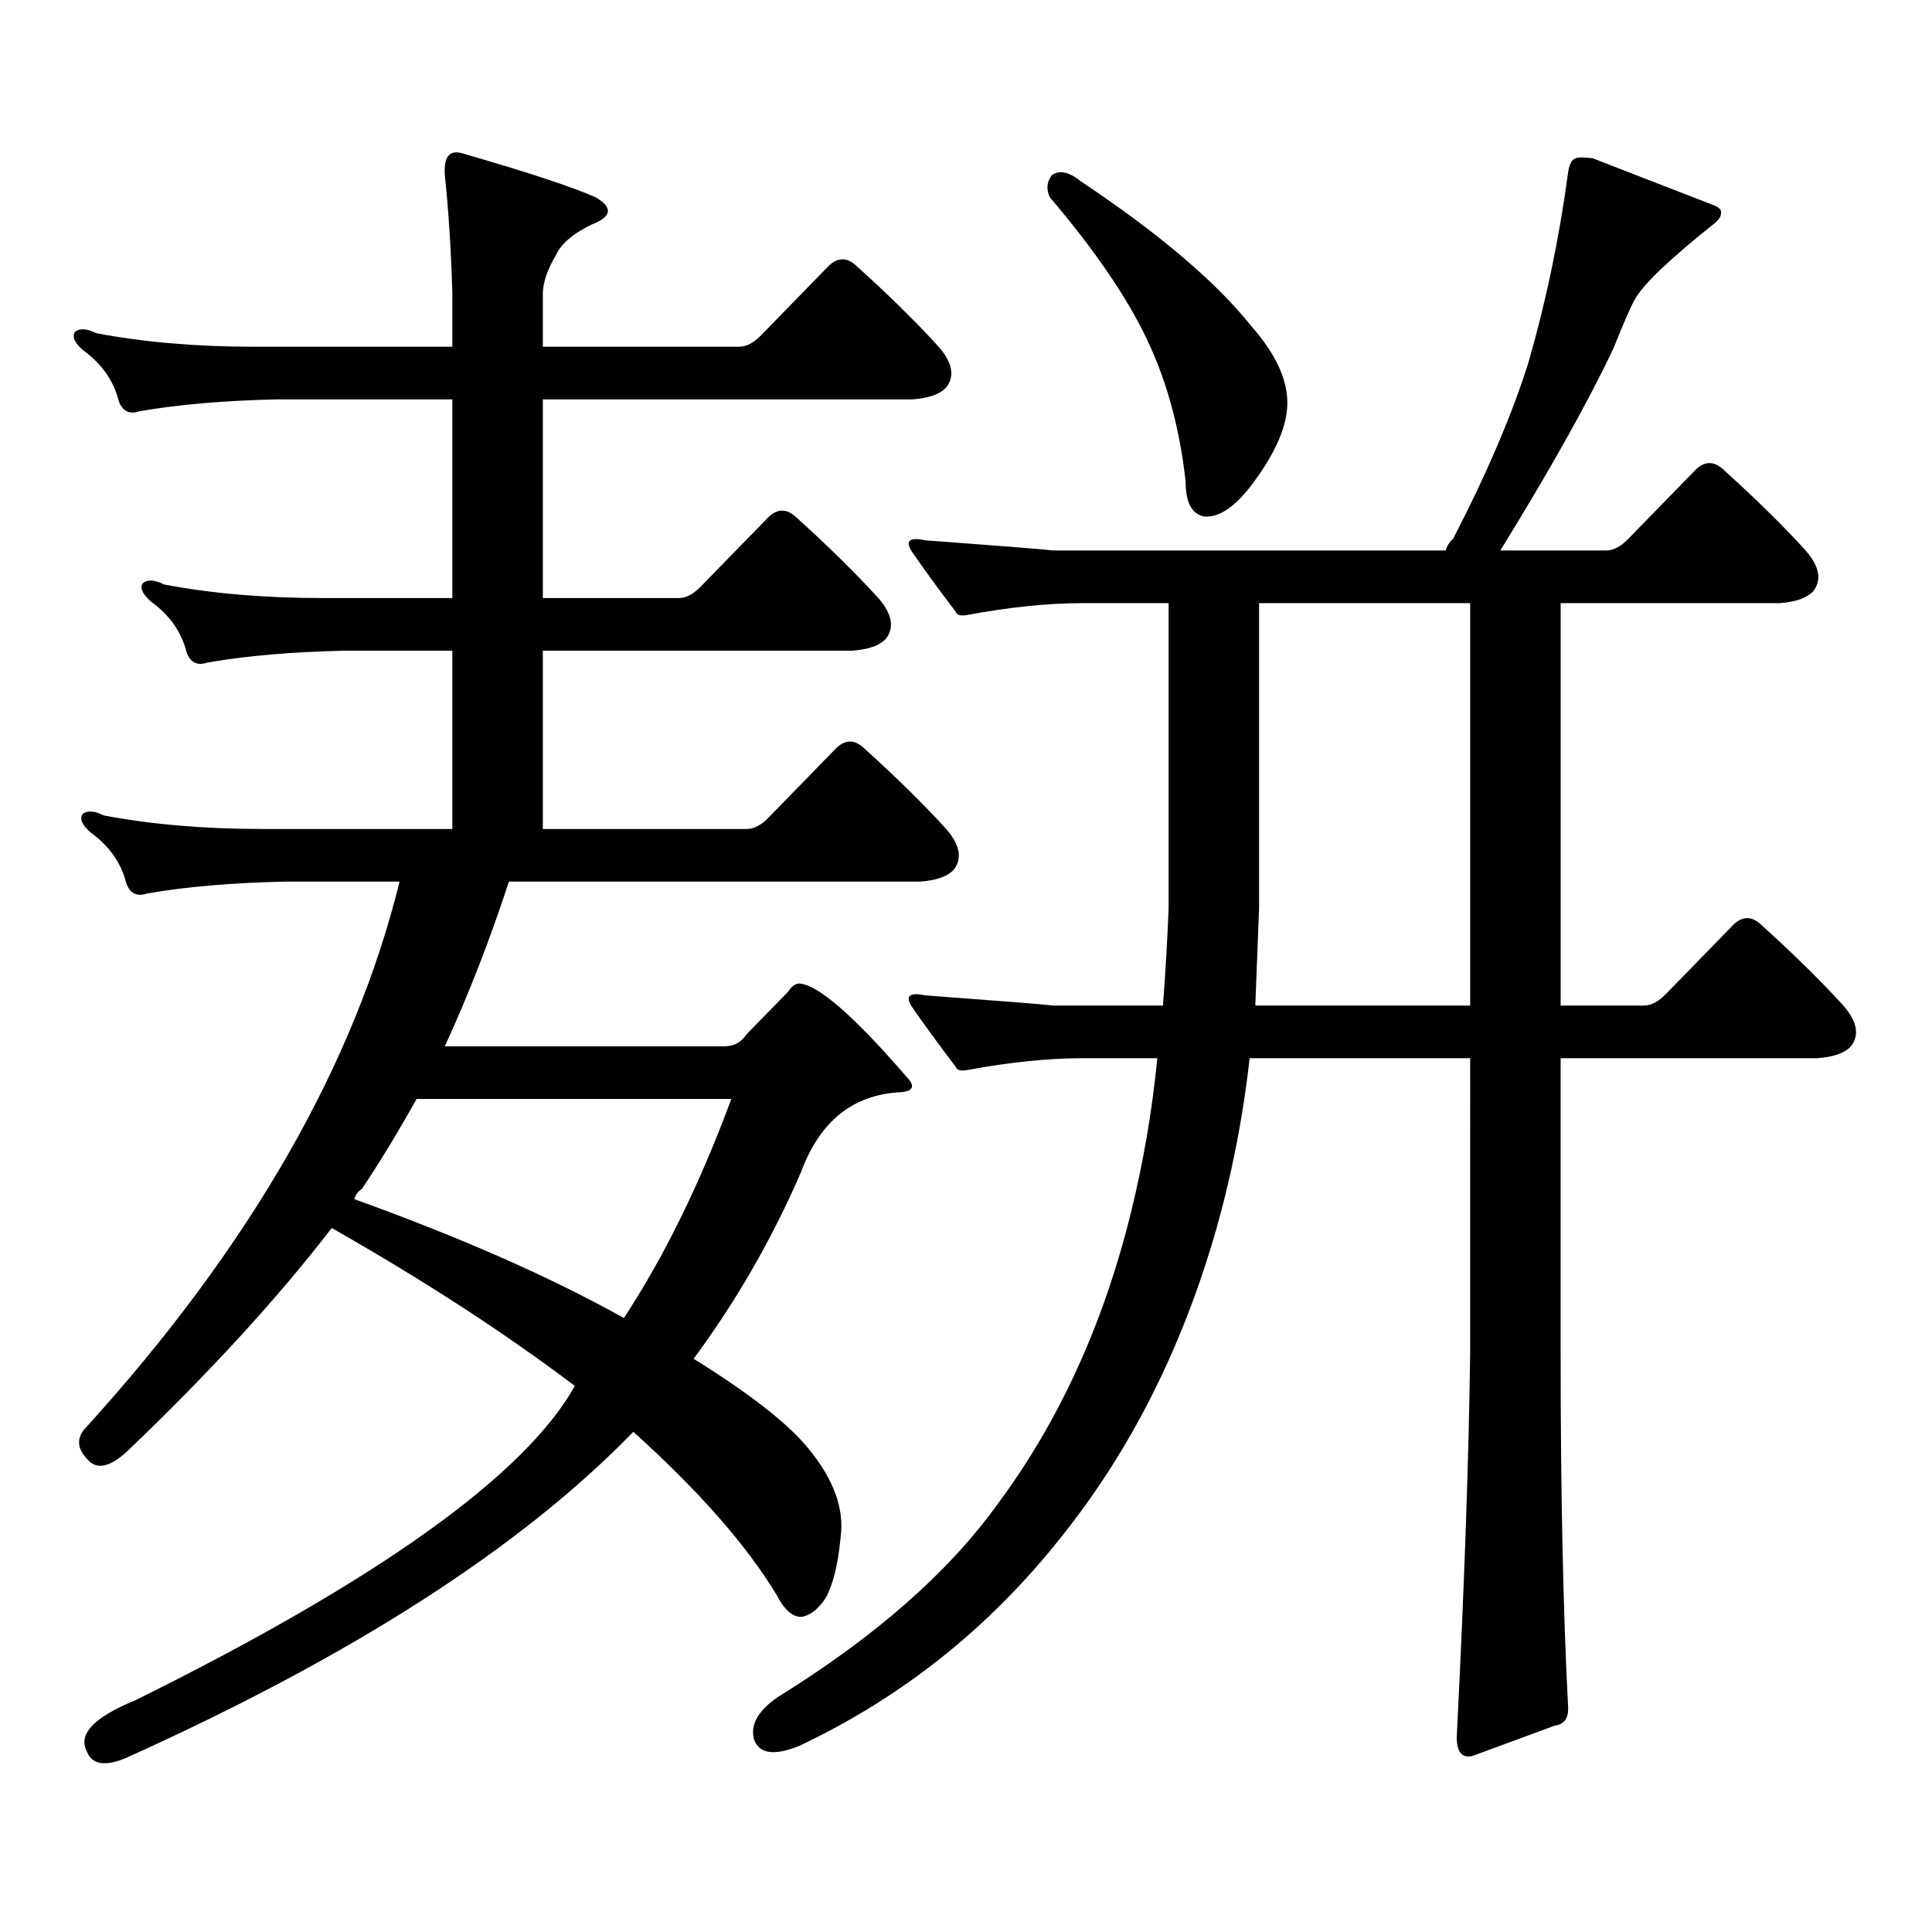 <?xml version="1.0" encoding="utf-8"?>
<!-- Generator: Adobe Illustrator 16.0.0, SVG Export Plug-In . SVG Version: 6.00 Build 0)  -->
<!DOCTYPE svg PUBLIC "-//W3C//DTD SVG 1.1//EN" "http://www.w3.org/Graphics/SVG/1.1/DTD/svg11.dtd">
<svg version="1.1" id="图层_1" xmlns="http://www.w3.org/2000/svg" xmlns:xlink="http://www.w3.org/1999/xlink" x="0px" y="0px"
	 width="1000px" height="1000px" viewBox="0 0 1000 1000" enable-background="new 0 0 1000 1000" xml:space="preserve">
<path d="M171.704,635.625c-27.972,36.337-63.413,75.009-106.339,116.016c-7.805,7.031-13.994,8.789-18.536,5.273
	c-7.165-6.441-7.805-12.594-1.951-18.457c84.541-93.164,138.533-187.207,161.947-282.129h-59.511
	c-27.316,0.59-51.066,2.637-71.218,6.152c-5.213,1.758-8.78,0-10.731-5.273c-2.607-10.547-8.78-19.336-18.536-26.367
	c-4.558-4.093-5.854-7.32-3.902-9.668c2.591-1.758,6.174-1.456,10.731,0.879c24.71,4.696,52.026,7.031,81.949,7.031h98.534v-92.285
	h-55.608c-27.316,0.59-51.066,2.637-71.218,6.152c-5.213,1.758-8.78,0-10.731-5.273c-2.607-10.547-8.78-19.336-18.536-26.367
	c-4.558-4.093-5.854-7.32-3.902-9.668c2.591-1.758,6.174-1.456,10.731,0.879c24.71,4.696,52.026,7.031,81.949,7.031h67.315V206.719
	h-90.729c-27.316,0.59-51.066,2.637-71.218,6.152c-5.213,1.758-8.78,0-10.731-5.273c-2.607-10.547-8.78-19.336-18.536-26.367
	c-4.558-4.093-5.854-7.32-3.902-9.668c2.591-1.758,6.174-1.456,10.731,0.879c24.71,4.696,52.026,7.031,81.949,7.031h102.437v-27.246
	c-0.656-22.852-1.951-43.355-3.902-61.523c-0.656-9.366,2.271-13.184,8.78-11.426c34.466,9.97,57.56,17.578,69.267,22.852
	c9.1,5.273,8.445,9.97-1.951,14.063c-9.756,4.696-15.945,9.97-18.536,15.82c-4.558,7.621-6.829,14.364-6.829,20.215v27.246H382.43
	c3.902,0,7.805-2.047,11.707-6.152l35.121-36.035c4.542-4.093,9.1-4.093,13.658,0c16.905,15.243,31.219,29.306,42.926,42.188
	c7.149,8.212,8.445,15.243,3.902,21.094c-3.262,3.516-9.116,5.575-17.561,6.152H280.969v102.832h70.242
	c3.902,0,7.805-2.047,11.707-6.152l35.121-36.035c4.542-4.093,9.1-4.093,13.658,0c16.905,15.243,31.219,29.306,42.926,42.188
	c7.149,8.212,8.445,15.243,3.902,21.094c-3.262,3.516-9.116,5.575-17.561,6.152H280.969v92.285h105.363
	c3.902,0,7.805-2.047,11.707-6.152l35.121-36.035c4.542-4.093,9.1-4.093,13.658,0c16.905,15.243,31.219,29.306,42.926,42.188
	c7.149,8.212,8.445,15.243,3.902,21.094c-3.262,3.516-9.116,5.575-17.561,6.152H263.409c-9.756,29.883-20.823,58.31-33.17,85.254
	h144.387c5.198,0,9.1-2.047,11.707-6.152l21.463-21.973c1.951-2.926,3.902-4.395,5.854-4.395c9.756,0.59,28.292,16.699,55.608,48.34
	c4.542,4.696,3.567,7.333-2.927,7.91c-24.725,1.181-41.95,14.941-51.706,41.309c-14.969,34.579-33.505,66.797-55.608,96.68
	c29.268,18.168,49.099,33.7,59.511,46.582c13.003,15.82,18.536,31.05,16.585,45.703c-1.311,14.063-3.902,24.609-7.805,31.641
	c-3.902,5.85-8.14,9.077-12.683,9.668c-4.558,0-8.78-3.818-12.683-11.426c-15.609-25.791-40.334-53.916-74.145-84.375
	c-57.895,59.766-145.362,116.016-262.433,168.75c-11.067,4.683-17.896,3.516-20.487-3.516c-4.558-8.789,3.902-17.578,25.365-26.367
	c125.515-62.114,201.291-116.305,227.312-162.598C261.122,689.828,219.172,662.582,171.704,635.625z M183.411,620.684
	c55.273,19.926,101.781,40.43,139.509,61.523c20.807-31.641,39.344-69.434,55.608-113.379H215.605
	c-9.116,16.41-18.536,31.942-28.292,46.582C185.362,616.591,184.051,618.349,183.411,620.684z M752.177,278.789
	c17.561-33.976,30.563-64.449,39.023-91.406c9.1-31.641,15.929-64.449,20.487-98.438c0.64-4.093,1.951-6.441,3.902-7.031
	c1.296-0.577,4.222-0.577,8.78,0c18.201,7.031,39.344,15.243,63.413,24.609c2.592,1.181,3.567,2.637,2.927,4.395
	c0,1.181-0.976,2.637-2.927,4.395c-22.774,18.168-36.432,31.063-40.975,38.672c-1.951,2.938-5.854,11.728-11.707,26.367
	c-13.018,27.548-32.53,62.402-58.535,104.59H831.2c3.902,0,7.805-2.047,11.707-6.152l35.121-36.035c4.543-4.093,9.1-4.093,13.658,0
	c16.905,15.243,31.219,29.306,42.926,42.188c7.149,8.212,8.445,15.243,3.902,21.094c-3.262,3.516-9.116,5.575-17.561,6.152H807.786
	v208.301h42.926c3.902,0,7.805-2.047,11.707-6.152l35.121-36.035c4.543-4.093,9.1-4.093,13.658,0
	c16.905,15.243,31.219,29.306,42.926,42.188c7.149,8.212,8.445,15.243,3.902,21.094c-3.262,3.516-9.116,5.575-17.561,6.152h-132.68
	v152.051c0,73.237,1.296,134.761,3.902,184.57c0,5.273-2.286,8.198-6.829,8.789l-42.926,15.82c-5.854,1.167-8.46-2.939-7.805-12.305
	c3.902-77.935,6.174-143.551,6.829-196.875V547.734H646.814c-3.902,34.579-10.731,67.676-20.487,99.316
	c-17.561,56.84-43.261,106.348-77.071,148.535c-37.072,46.87-82.285,82.905-135.606,108.105
	c-13.018,5.273-20.823,4.092-23.414-3.516c-1.951-7.622,2.271-14.941,12.683-21.973c50.075-31.064,87.803-64.16,113.168-99.316
	c31.859-42.765,54.953-93.164,69.267-151.172c6.494-26.367,11.052-53.023,13.658-79.98h-39.023c-17.561,0-37.407,2.06-59.511,6.152
	c-3.262,0.59-5.213,0-5.854-1.758c-8.46-11.124-15.945-21.383-22.438-30.762c-3.902-5.851-1.631-7.91,6.829-6.152
	c39.664,2.938,61.782,4.696,66.34,5.273h56.584c1.296-16.988,2.271-33.688,2.927-50.098V312.188h-44.877
	c-17.561,0-37.407,2.06-59.511,6.152c-3.262,0.59-5.213,0-5.854-1.758c-8.46-11.124-15.945-21.383-22.438-30.762
	c-3.902-5.851-1.631-7.91,6.829-6.152c39.664,2.938,61.782,4.696,66.34,5.273h202.922
	C748.915,282.606,750.226,280.547,752.177,278.789z M544.377,90.703c3.902-2.926,9.1-1.758,15.609,3.516
	c40.319,26.957,69.587,51.855,87.803,74.707c12.347,14.063,18.536,27.246,18.536,39.551c0,11.728-5.854,25.488-17.561,41.309
	c-9.115,12.305-17.561,18.168-25.365,17.578c-6.509-1.168-9.756-7.32-9.756-18.457c-3.262-29.293-10.731-55.371-22.438-78.223
	c-10.411-20.504-26.341-43.355-47.804-68.555C541.451,98.036,541.771,94.219,544.377,90.703z M651.692,470.391
	c-0.656,17.001-1.311,33.7-1.951,50.098h111.217V312.188H651.692V470.391z"/>
</svg>
